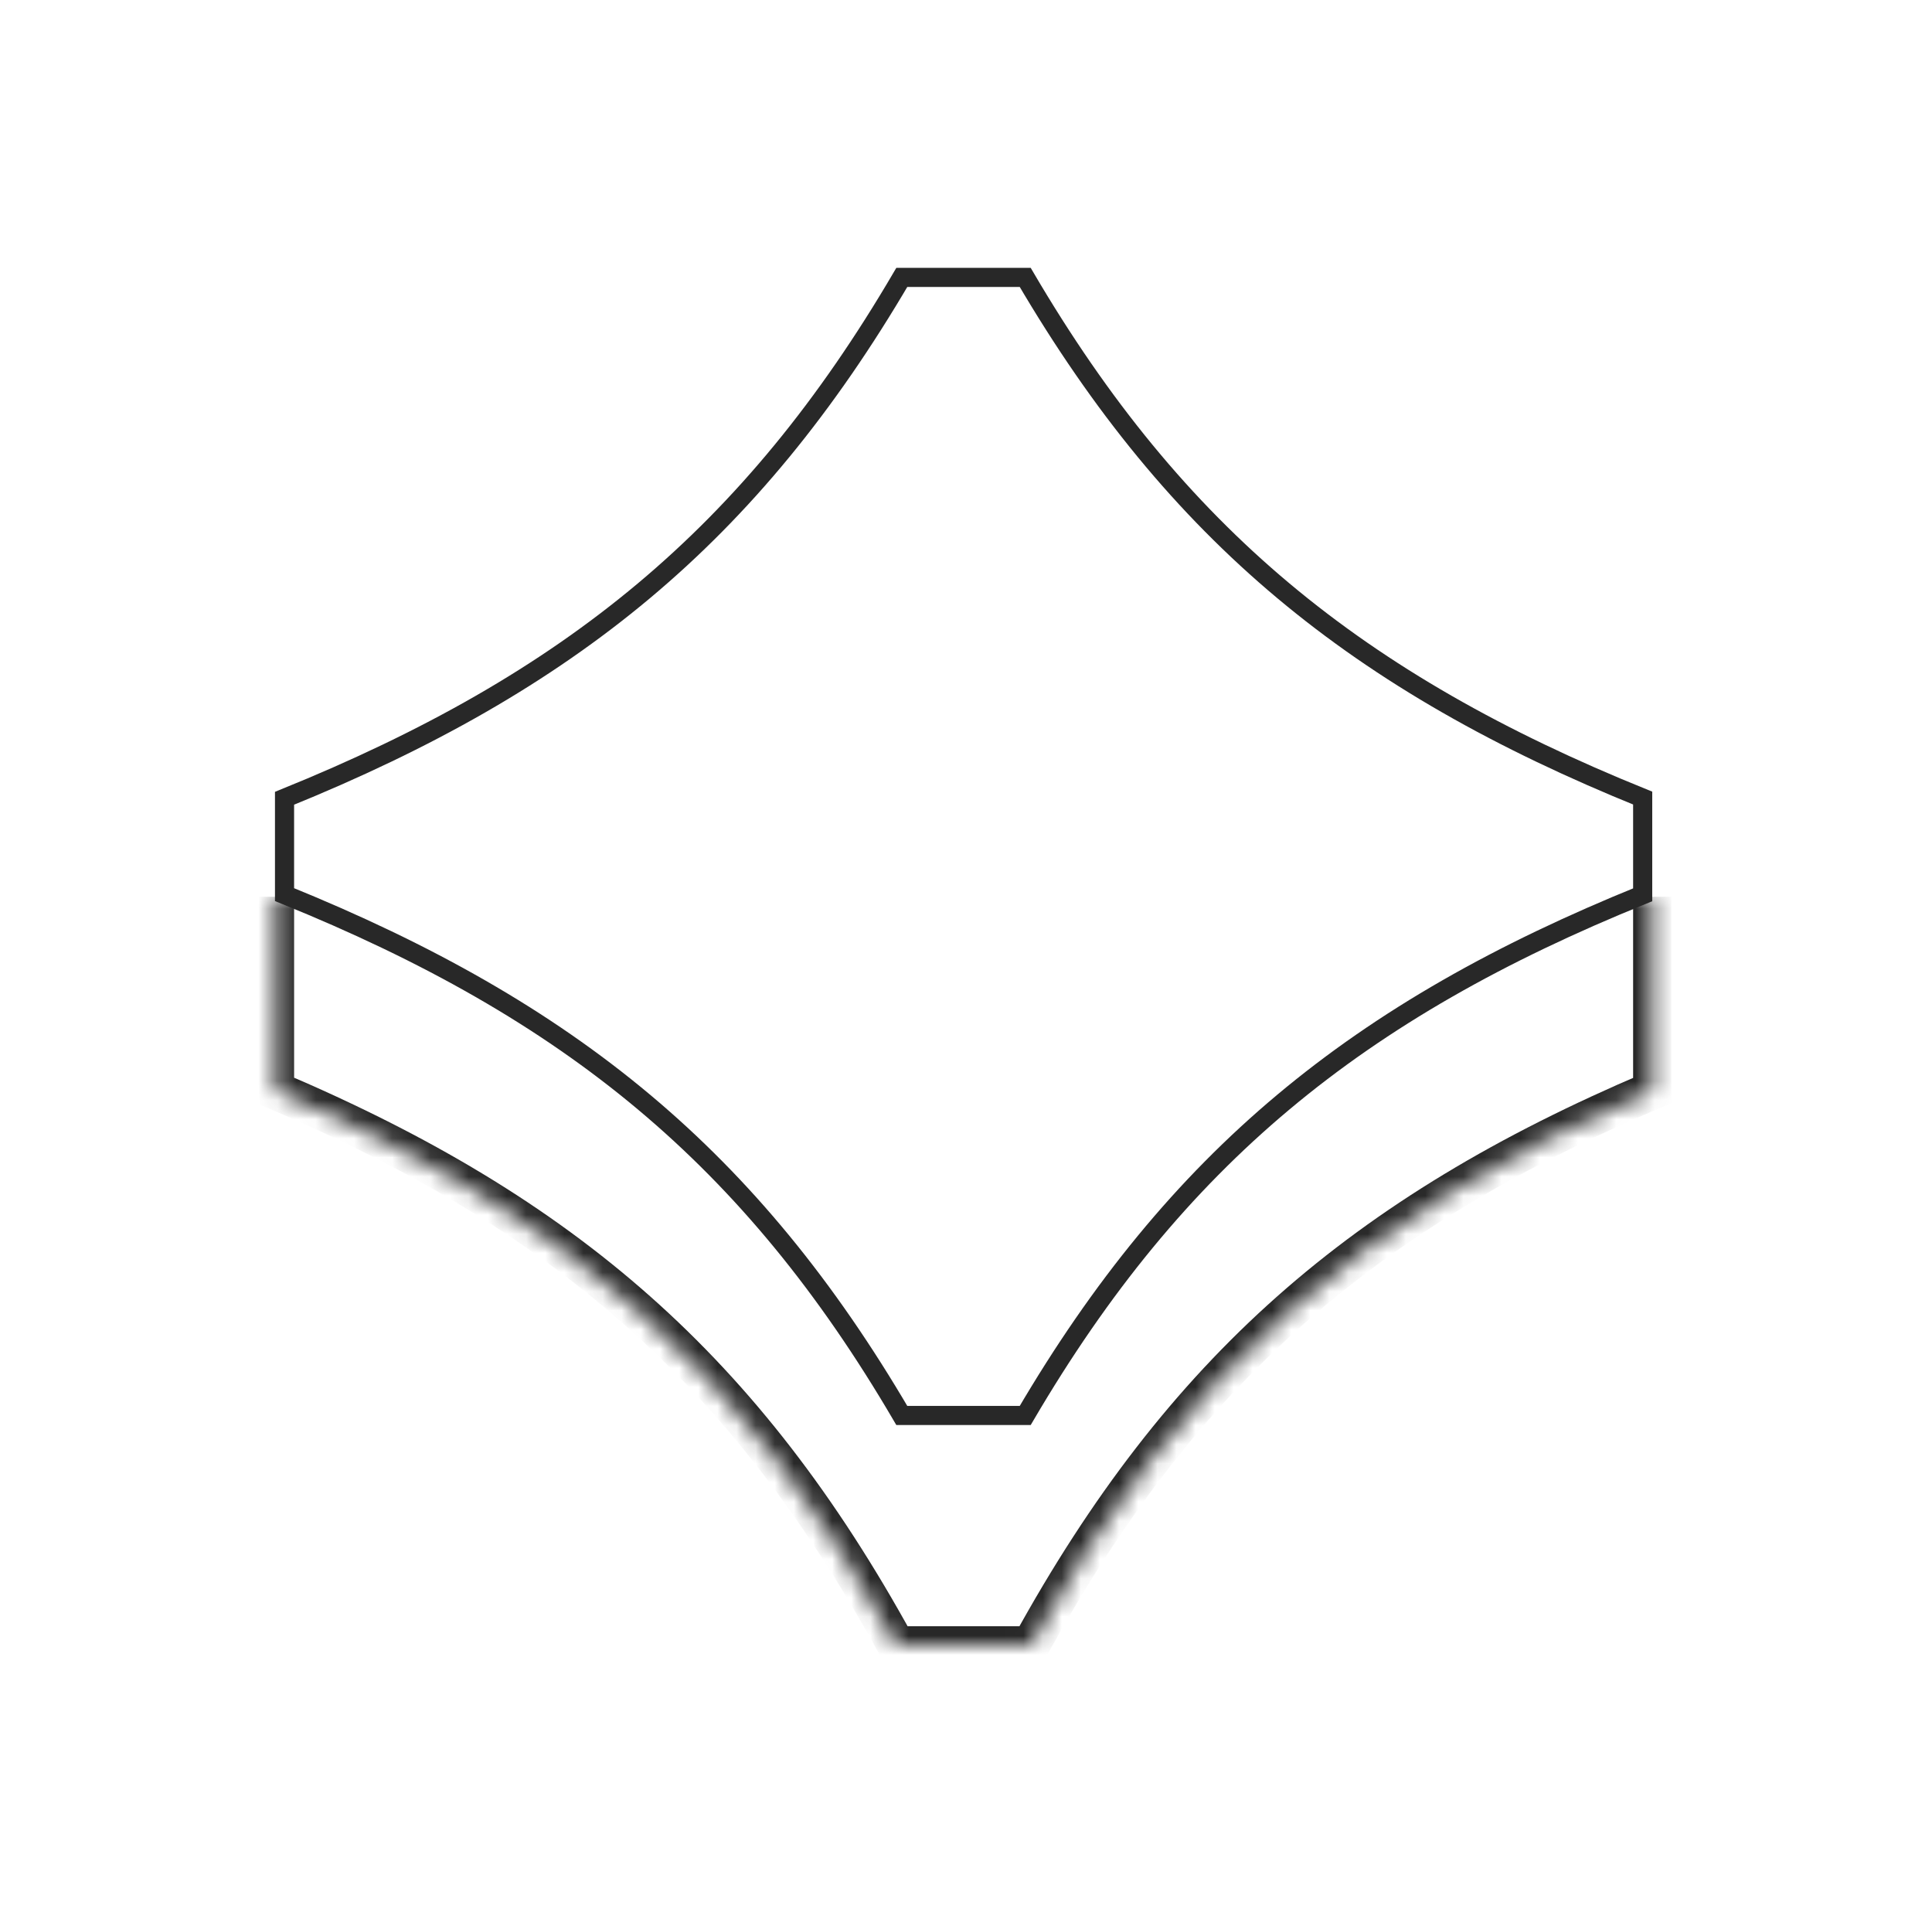 <svg width="101" height="100" viewBox="0 0 101 100" fill="none" xmlns="http://www.w3.org/2000/svg">
<path d="M53.596 14.5C61.485 27.94 70.937 35.669 85.875 41.715V46.77C70.937 52.816 61.485 60.545 53.596 73.985H47.144C39.265 60.535 29.822 52.815 14.875 46.76V41.725C29.822 35.669 39.265 27.94 47.144 14.5H53.596Z" stroke="#282828" stroke-miterlimit="10"/>
<mask id="path-2-inside-1_7386_325203" fill="white">
<path d="M14.375 46.871V56.987C29.504 63.423 38.956 71.602 46.857 86.001H53.883C61.794 71.613 71.256 63.423 86.375 56.998V46.871"/>
</mask>
<path d="M14.375 56.987H13.375V57.648L13.983 57.907L14.375 56.987ZM46.857 86.001L45.98 86.483L46.265 87.001H46.857V86.001ZM53.883 86.001V87.001H54.474L54.759 86.483L53.883 86.001ZM86.375 56.998L86.766 57.918L87.375 57.659V56.998H86.375ZM13.375 46.871V56.987H15.375V46.871H13.375ZM13.983 57.907C28.919 64.261 38.193 72.292 45.98 86.483L47.734 85.52C39.718 70.912 30.088 62.585 14.767 56.067L13.983 57.907ZM46.857 87.001H53.883V85.001H46.857V87.001ZM54.759 86.483C62.556 72.302 71.841 64.261 86.766 57.918L85.984 56.077C70.672 62.584 61.033 70.923 53.007 85.52L54.759 86.483ZM87.375 56.998V46.871H85.375V56.998H87.375Z" fill="#282828" mask="url(#path-2-inside-1_7386_325203)"/>
</svg>
